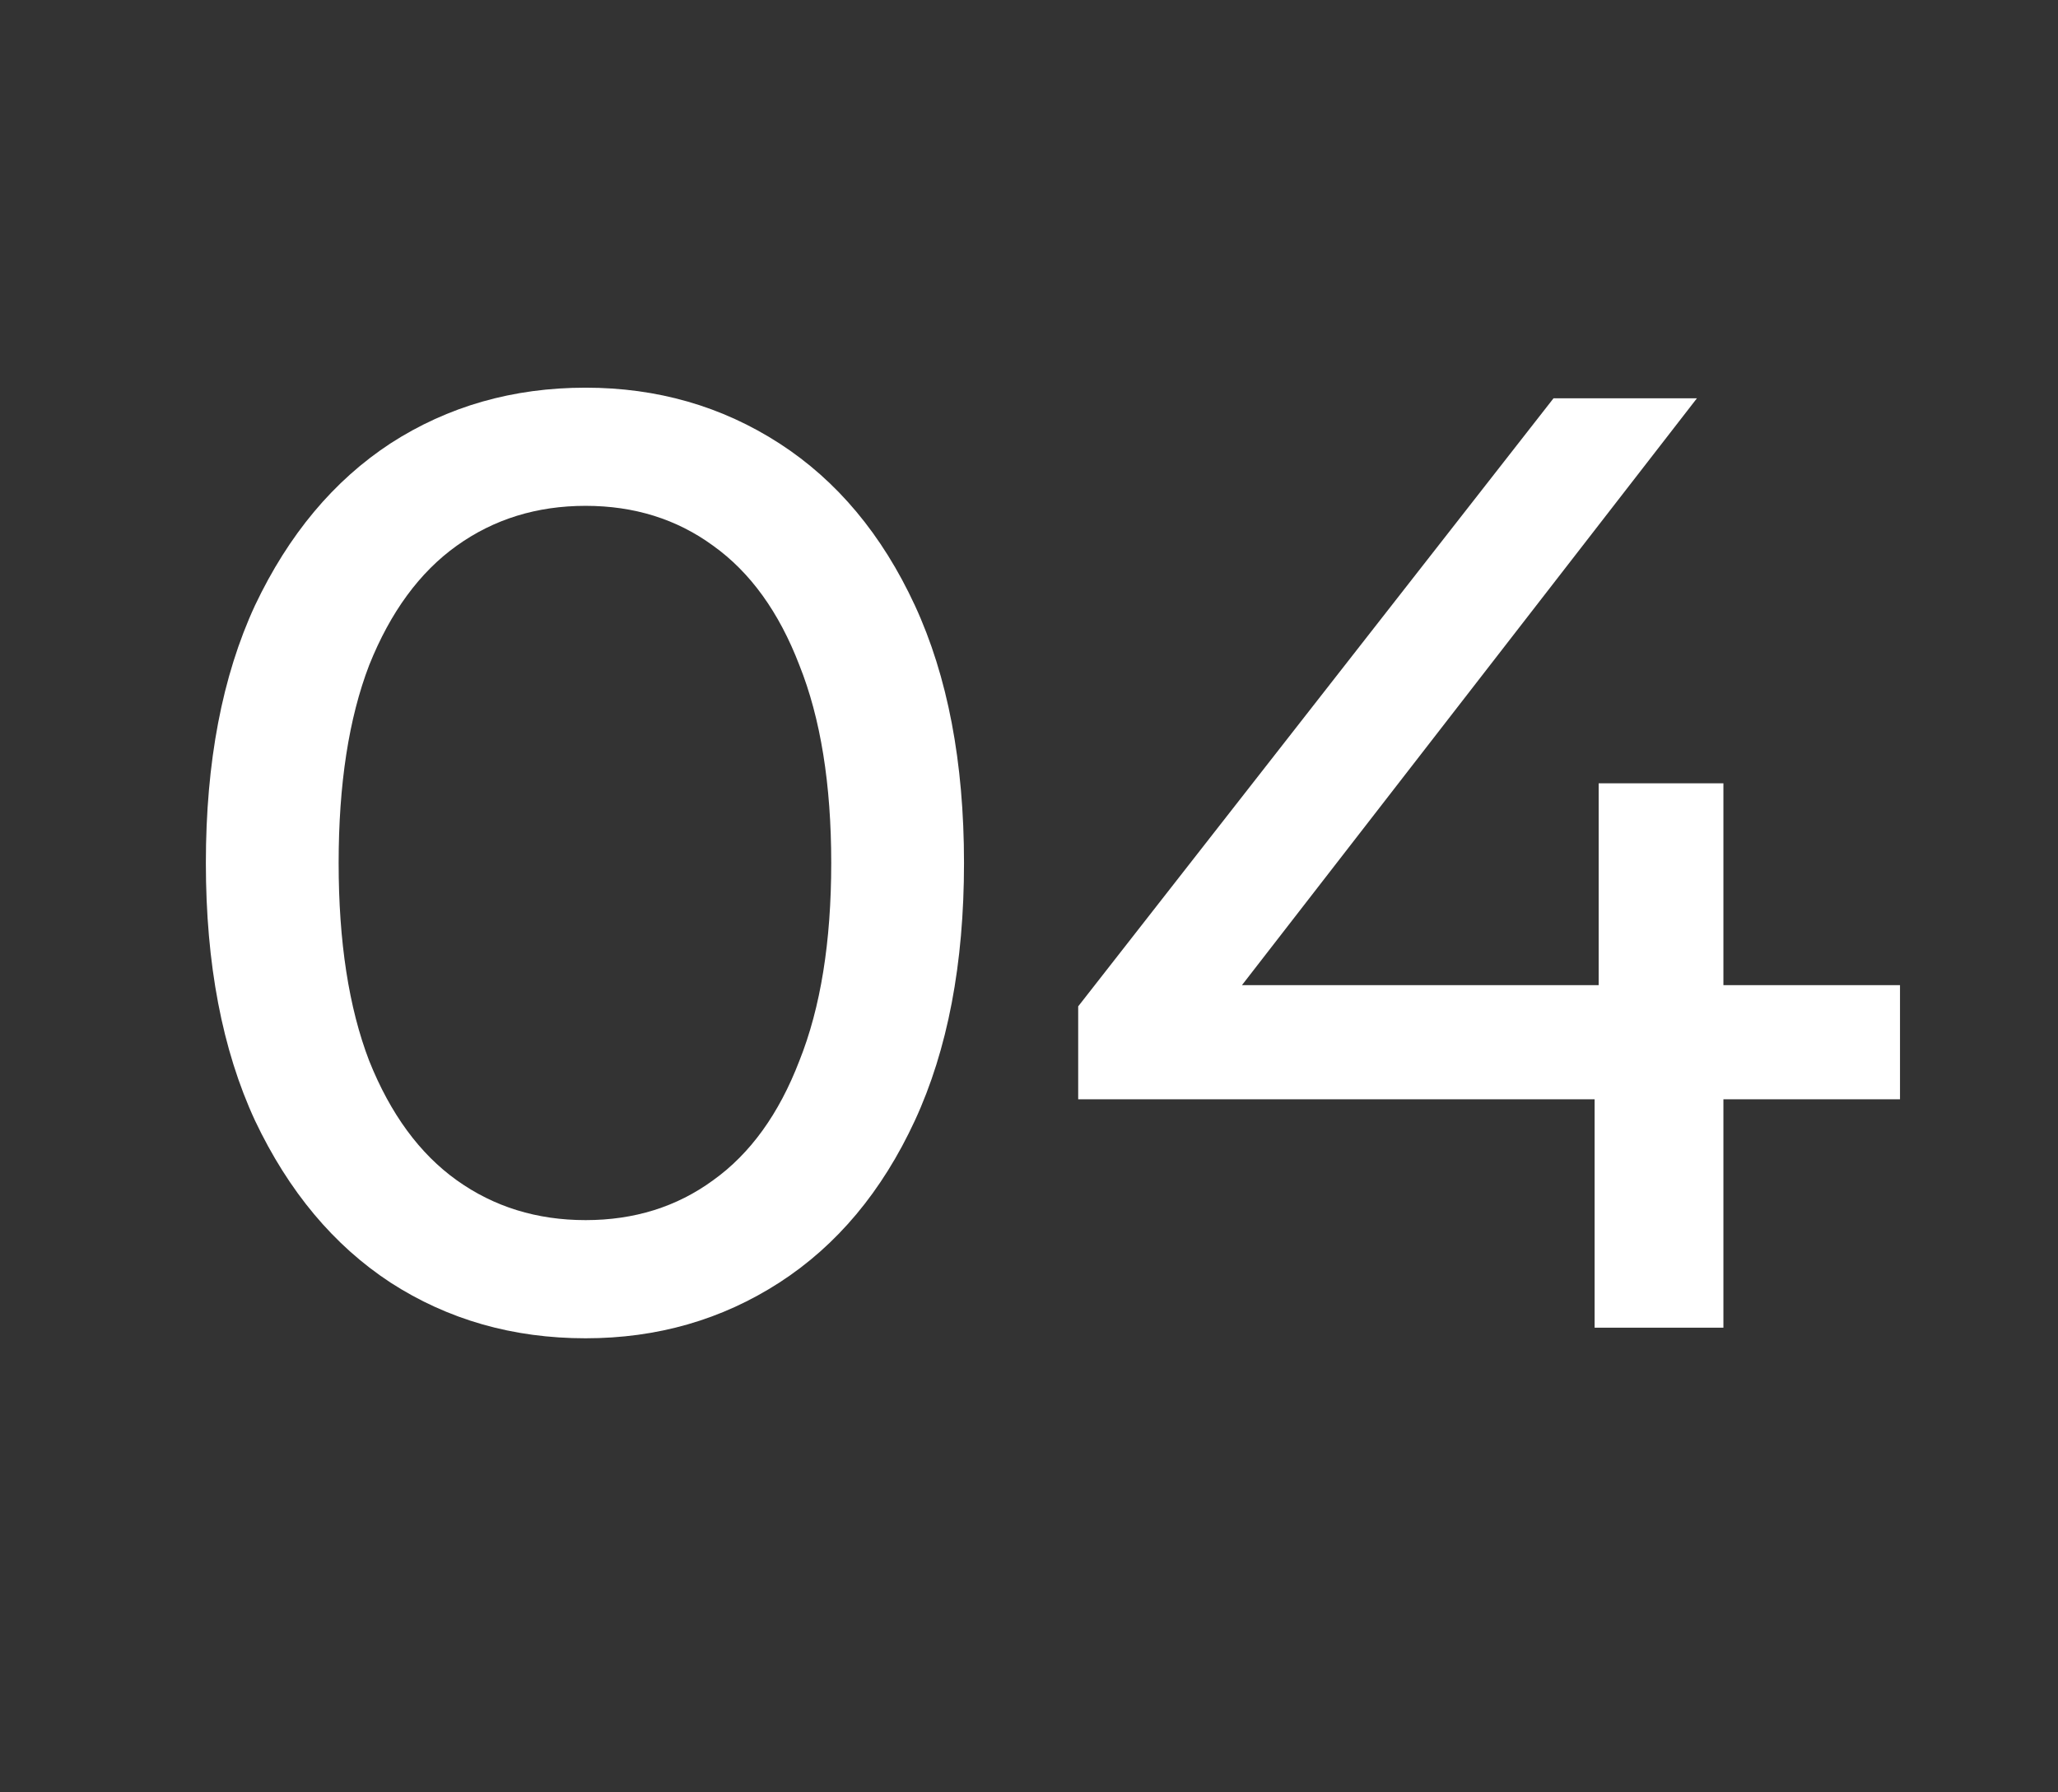 <svg width="31" height="27" viewBox="0 0 31 27" fill="none" xmlns="http://www.w3.org/2000/svg">
<rect x="0" y="0" width="31" height="27" fill="#333333" stroke="none"/>
<path d="M8.821 20.16C7.727 20.16 6.747 19.88 5.881 19.32C5.027 18.76 4.347 17.947 3.841 16.88C3.347 15.813 3.101 14.52 3.101 13C3.101 11.48 3.347 10.187 3.841 9.12C4.347 8.053 5.027 7.24 5.881 6.68C6.747 6.12 7.727 5.84 8.821 5.84C9.901 5.84 10.874 6.12 11.741 6.68C12.607 7.24 13.287 8.053 13.781 9.12C14.274 10.187 14.521 11.48 14.521 13C14.521 14.52 14.274 15.813 13.781 16.88C13.287 17.947 12.607 18.76 11.741 19.32C10.874 19.88 9.901 20.16 8.821 20.16ZM8.821 18.38C9.554 18.38 10.194 18.18 10.741 17.78C11.301 17.38 11.734 16.78 12.041 15.98C12.361 15.18 12.521 14.187 12.521 13C12.521 11.813 12.361 10.82 12.041 10.02C11.734 9.22 11.301 8.62 10.741 8.22C10.194 7.82 9.554 7.62 8.821 7.62C8.087 7.62 7.441 7.82 6.881 8.22C6.321 8.62 5.881 9.22 5.561 10.02C5.254 10.82 5.101 11.813 5.101 13C5.101 14.187 5.254 15.18 5.561 15.98C5.881 16.78 6.321 17.38 6.881 17.78C7.441 18.18 8.087 18.38 8.821 18.38ZM16.241 16.56V15.16L23.401 6H25.561L18.46 15.16L17.441 14.84H28.62V16.56H16.241ZM24.02 20V16.56L24.081 14.84V11.8H25.96V20H24.02Z" fill="white"/>
</svg>
